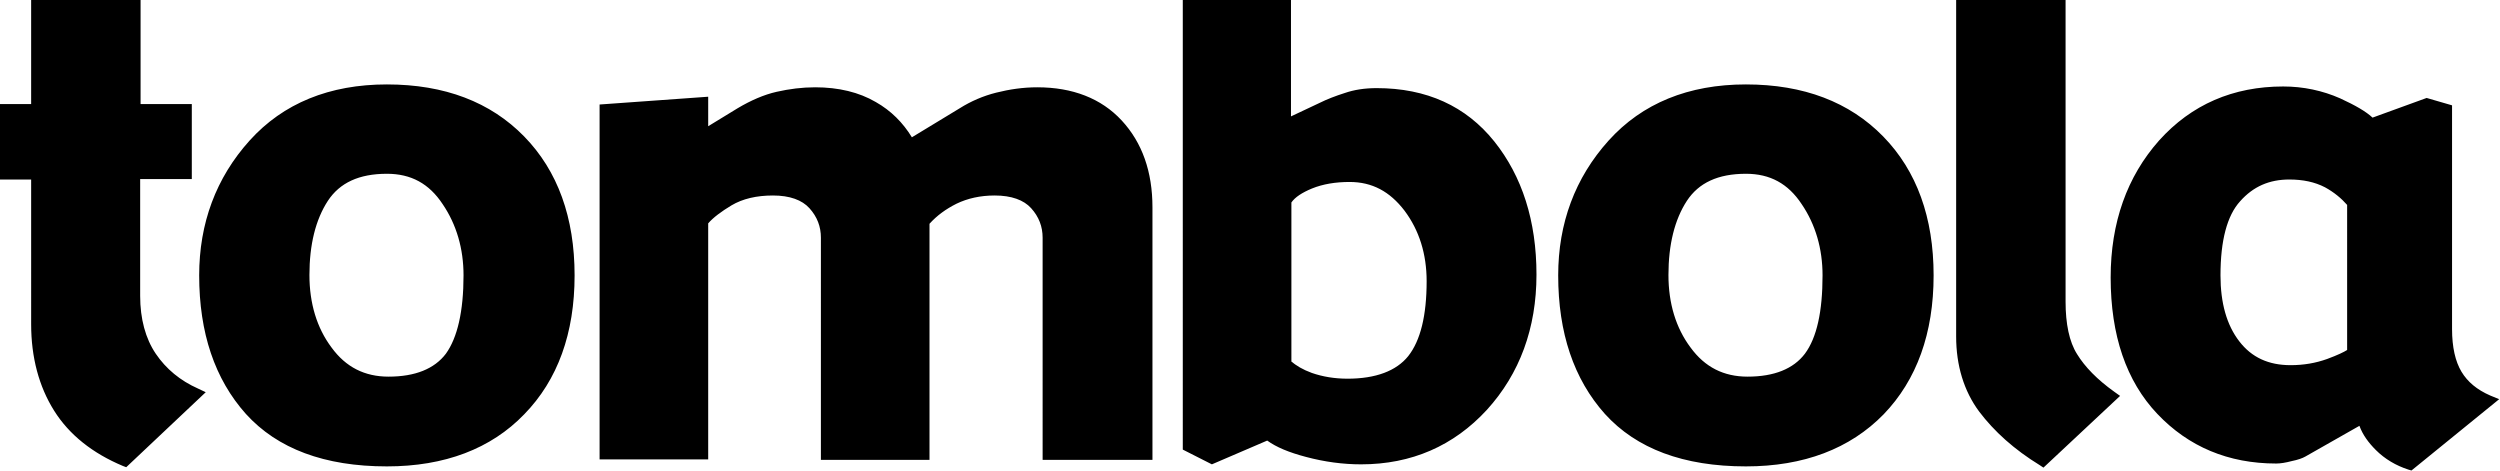 <?xml version="1.0"?>
<svg xmlns="http://www.w3.org/2000/svg" viewBox="14 20 610 115" width="610" height="115"> <title>Sponsors Logo - Tombola</title> <path d="M44.8 134l-.8-.3c-7.4-3.1-13.1-7.6-16.8-13.5-3.7-5.9-5.6-13-5.6-21.1V63.8h-8V45.4h8V19.9h26.7v25.5h12.5v18.3H48.2v28.5c0 5.6 1.3 10.4 3.8 14.1 2.5 3.7 6 6.6 10.3 8.5l1.9.9L44.8 134zm63.6-.2c-15.2 0-26.7-4.3-34.4-12.8-7.6-8.5-11.4-19.8-11.4-33.8 0-12.7 4.1-23.8 12.3-32.9 8.2-9.1 19.5-13.7 33.5-13.7 14.1 0 25.3 4.3 33.5 12.7 8.2 8.4 12.3 19.8 12.3 33.9 0 14.1-4.1 25.5-12.3 33.9-8.1 8.4-19.4 12.7-33.5 12.7zm0-71.4c-6.8 0-11.5 2.2-14.4 6.6-3 4.6-4.5 10.7-4.5 18.1 0 6.9 1.8 12.9 5.4 17.7 3.5 4.8 8.1 7.1 13.9 7.1 6.5 0 11.2-1.9 14-5.6 2.8-3.9 4.3-10.3 4.3-19.1 0-6.5-1.7-12.4-5.1-17.4-3.3-5-7.7-7.4-13.6-7.4zM295 132.2h-26.6V78c0-2.7-.9-5.1-2.8-7.2-1.8-2-4.8-3.1-8.9-3.1-3.5 0-6.6.7-9.3 2-2.6 1.3-4.8 2.9-6.6 4.9v57.6h-26.5V78c0-2.7-.9-5.1-2.8-7.2-1.8-2-4.8-3.1-8.9-3.1-4 0-7.4.8-10.1 2.4-2.5 1.5-4.5 3-5.7 4.4v57.6h-26.5V45.5l26.5-1.9v7.2l7.2-4.4c3.2-1.9 6.4-3.3 9.5-4 3.1-.7 6.2-1.1 9.4-1.1 5.7 0 10.7 1.2 14.8 3.6 3.7 2.1 6.6 5 8.8 8.6l11.7-7.1c2.7-1.7 5.7-3 8.9-3.8 3.2-.8 6.5-1.3 10-1.3 8.6 0 15.6 2.7 20.6 8.1 5 5.4 7.5 12.5 7.5 21.2v61.6zm14.7 1.1l-7.1-3.6V19.9H329v28.5l7-3.3c1.8-.9 3.9-1.7 6.1-2.4 2.3-.8 4.9-1.2 7.8-1.2 12.2 0 21.8 4.4 28.7 13 6.8 8.5 10.3 19.4 10.3 32.5 0 13.1-4.1 24.2-12.1 33-8.1 8.8-18.4 13.3-30.7 13.3-4.4 0-8.9-.6-13.4-1.8-4.2-1.1-7.3-2.4-9.5-4l-13.5 5.8zm19.3-25.2c1.2 1.1 2.9 2.1 5.1 2.9 2.6.9 5.5 1.4 8.7 1.4 6.9 0 11.9-1.9 14.8-5.5 3-3.8 4.5-9.9 4.5-18.3 0-6.6-1.8-12.4-5.4-17.2-3.6-4.7-7.9-7-13.4-7-3.4 0-6.5.5-9.2 1.6-2.4 1-4.1 2.1-5 3.4v38.7zm111 25.7c-15.2 0-26.7-4.3-34.4-12.8-7.6-8.5-11.4-19.8-11.4-33.8 0-12.7 4.1-23.8 12.3-32.9 8.2-9.1 19.5-13.7 33.5-13.7 14.1 0 25.3 4.3 33.5 12.7 8.2 8.4 12.3 19.8 12.3 33.9 0 14.1-4.1 25.5-12.2 33.9-8.2 8.4-19.5 12.7-33.6 12.7zm0-71.4c-6.8 0-11.5 2.2-14.4 6.6-3 4.6-4.5 10.7-4.5 18.1 0 6.9 1.8 12.9 5.4 17.7 3.5 4.8 8.1 7.1 13.9 7.1 6.5 0 11.2-1.9 14-5.6 2.9-3.9 4.3-10.3 4.3-19.1 0-6.5-1.7-12.4-5.1-17.4-3.3-5-7.7-7.4-13.6-7.4zm72.6 71.7l-.9-.6c-6.2-3.8-11.1-8.2-14.8-13.1-3.7-5-5.6-11.2-5.6-18.3V19.9H518v73.7c0 5.4.9 9.8 2.8 12.8 1.9 3.1 4.9 6.2 9.1 9.2l1.4 1-18.7 17.5zm89.8.7l-.7-.2c-3.1-1-5.8-2.6-8-4.8-1.8-1.8-3.2-3.7-4-5.9l-13.2 7.5c-.7.4-1.8.8-3.3 1.1-1.5.4-2.8.6-3.8.6-11.7 0-21.4-4.1-29-12.1-7.6-8-11.4-19.2-11.4-33.3 0-13.4 4-24.6 11.8-33.4 7.9-8.8 18.1-13.2 30.3-13.2 4.9 0 9.6 1 13.9 2.9 3.7 1.7 6.3 3.2 7.9 4.7l13.2-4.8 6.2 1.8v54.6c0 4.4.8 7.9 2.3 10.4 1.5 2.5 3.8 4.4 7 5.8l2.2.9-21.4 17.4zm-29.8-71c-4.9 0-8.8 1.7-12 5.3-3.2 3.5-4.8 9.6-4.8 18.1 0 6.7 1.5 12.1 4.6 16.1 3 3.9 7.1 5.8 12.5 5.8 3.2 0 6.1-.5 8.9-1.5 2.7-1 4.1-1.7 4.9-2.2V70c-1.4-1.6-3.2-3.1-5.4-4.3-2.5-1.3-5.4-1.9-8.7-1.9z"></path>
</svg>